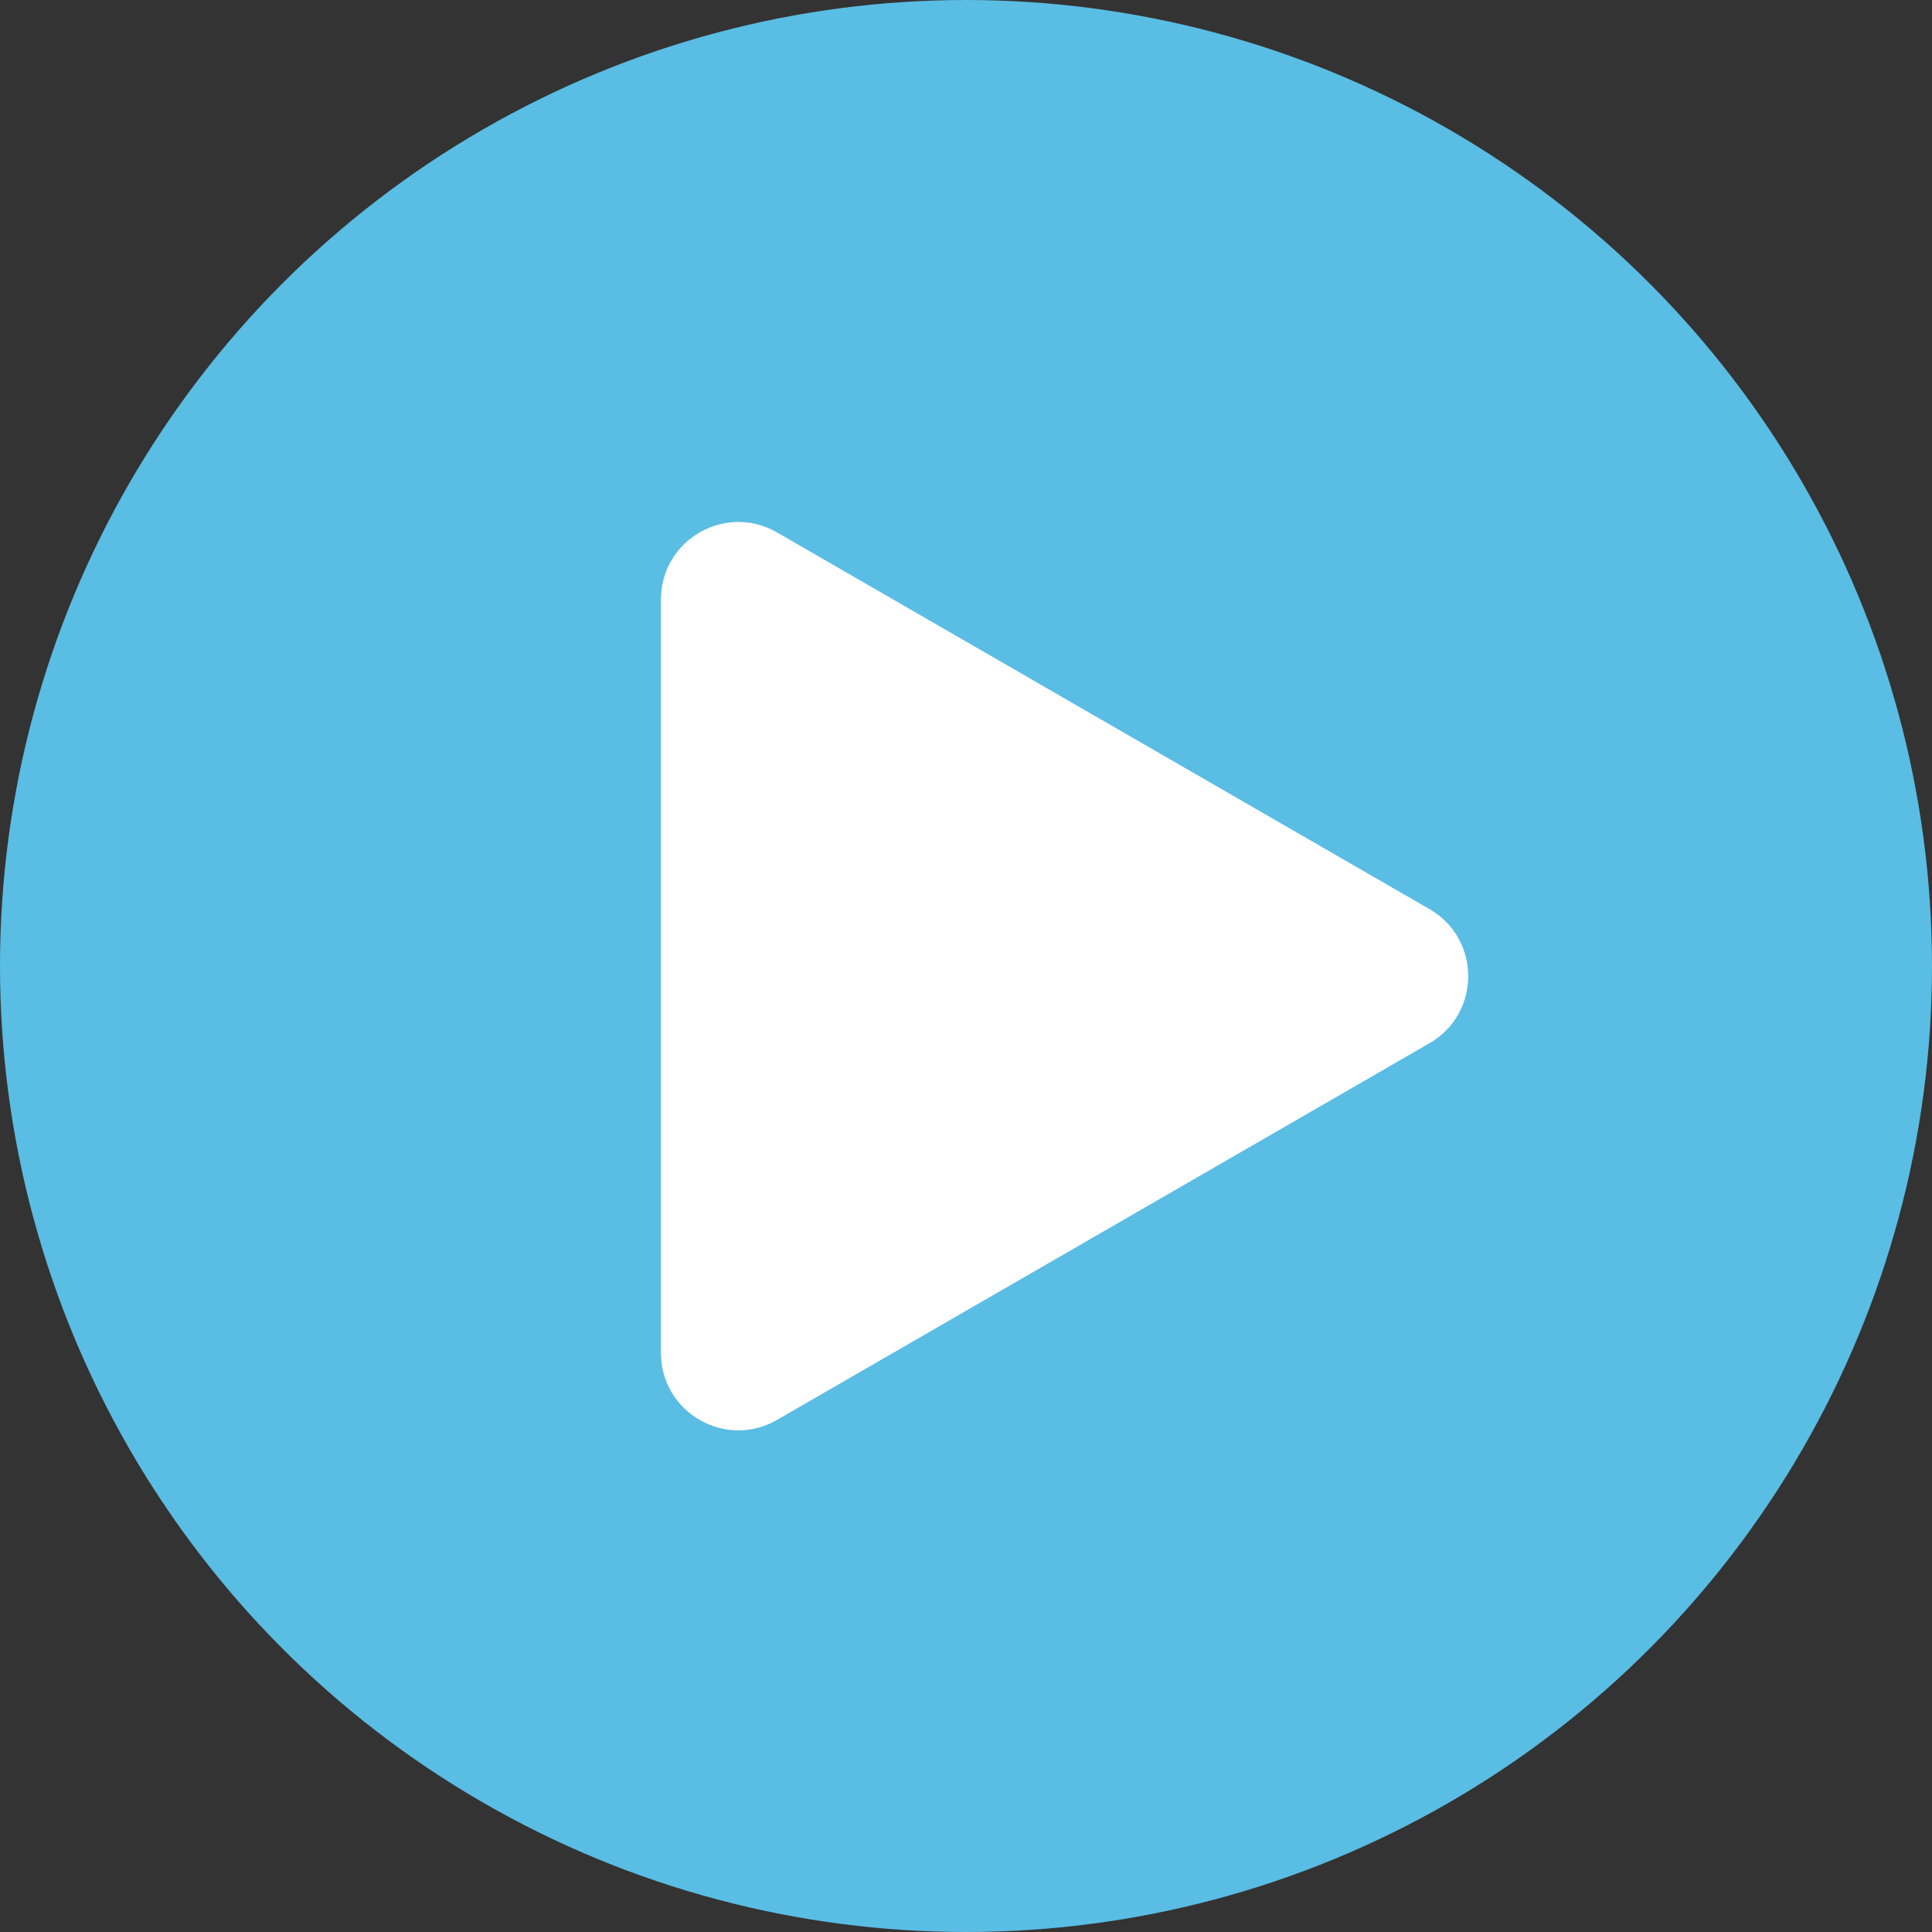 <?xml version="1.0" encoding="UTF-8"?> <svg xmlns="http://www.w3.org/2000/svg" width="95" height="95" viewBox="0 0 95 95" fill="none"><rect x="0" y="0" width="95" height="95" fill="#333333" stroke="none"/> <circle cx="47.5" cy="47.5" r="47.5" fill="#5ABDE4"></circle> <path d="M70.292 44.704C72.829 46.169 72.829 49.831 70.292 51.296L38.208 69.819C35.671 71.284 32.5 69.453 32.5 66.524L32.5 29.476C32.5 26.547 35.671 24.716 38.208 26.181L70.292 44.704Z" fill="white"></path> </svg> 